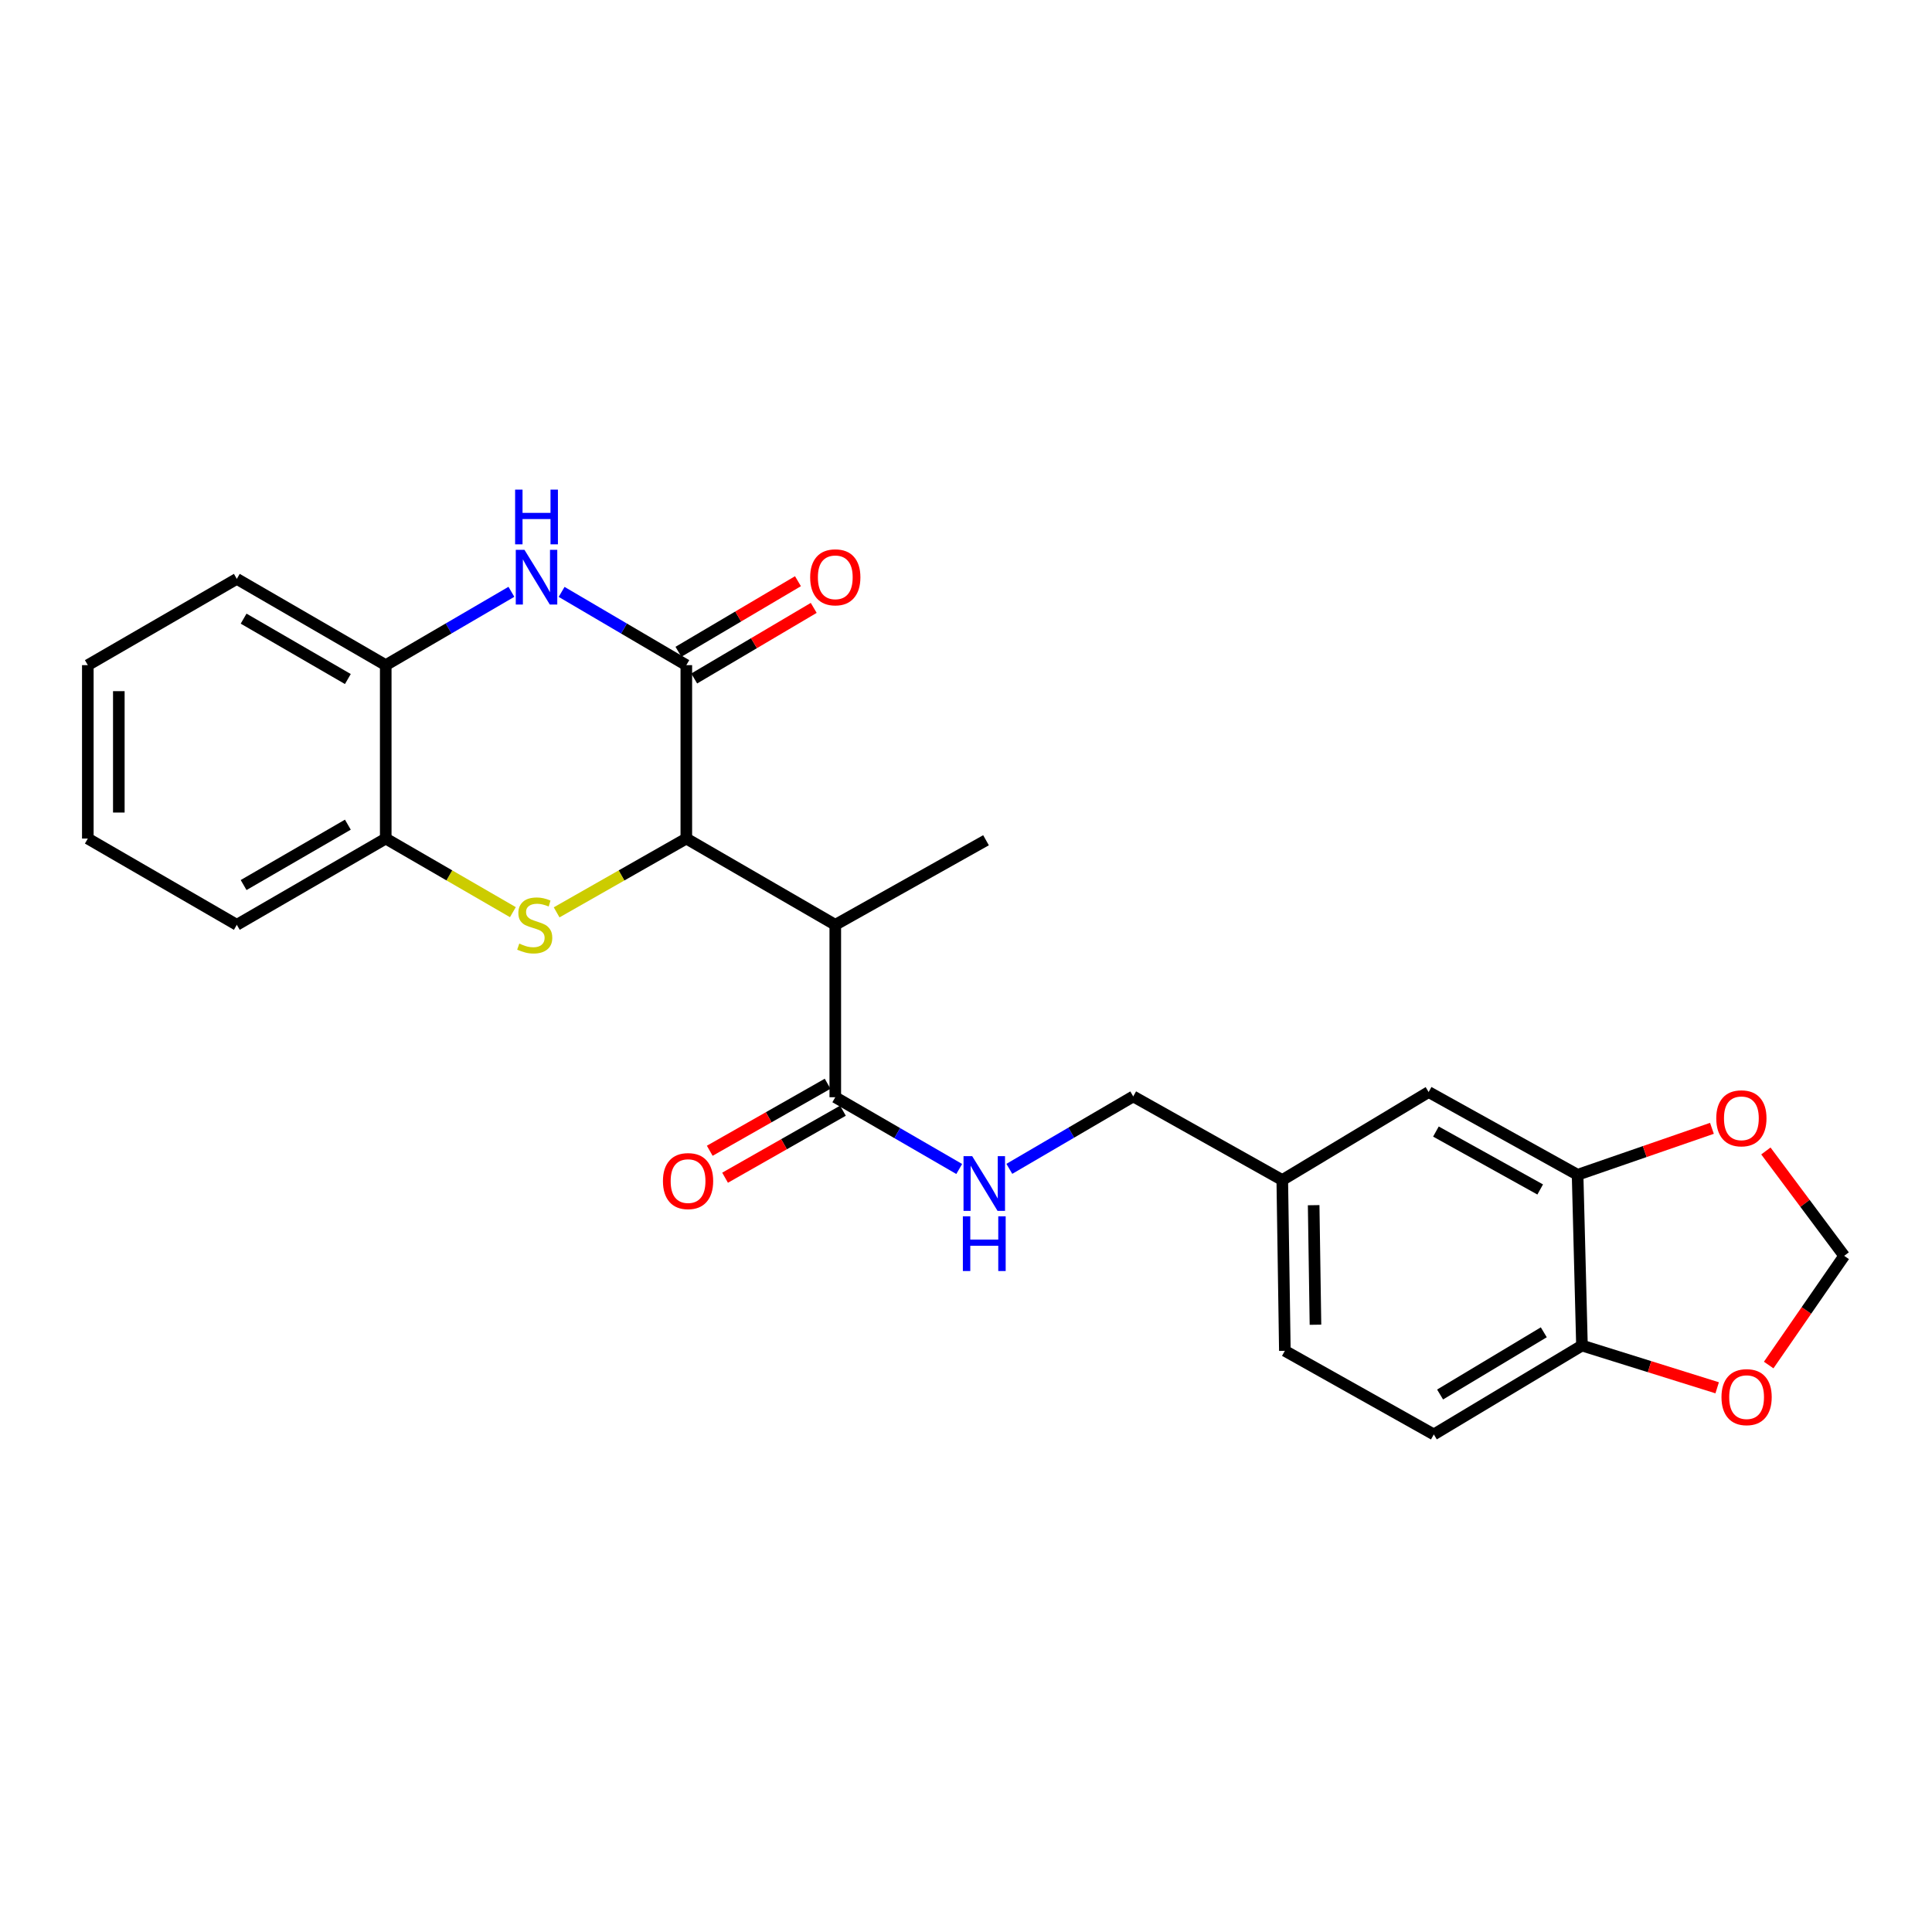 <?xml version='1.0' encoding='iso-8859-1'?>
<svg version='1.1' baseProfile='full'
              xmlns='http://www.w3.org/2000/svg'
                      xmlns:rdkit='http://www.rdkit.org/xml'
                      xmlns:xlink='http://www.w3.org/1999/xlink'
                  xml:space='preserve'
width='1000px' height='1000px' viewBox='0 0 1000 1000'>
<!-- END OF HEADER -->
<rect style='opacity:1.0;fill:#FFFFFF;stroke:none' width='1000' height='1000' x='0' y='0'> </rect>
<path class='bond-0' d='M 355.239,434.038 L 321.675,453.134' style='fill:none;fill-rule:evenodd;stroke:#000000;stroke-width:6px;stroke-linecap:butt;stroke-linejoin:miter;stroke-opacity:1' />
<path class='bond-0' d='M 321.675,453.134 L 288.111,472.231' style='fill:none;fill-rule:evenodd;stroke:#CCCC00;stroke-width:6px;stroke-linecap:butt;stroke-linejoin:miter;stroke-opacity:1' />
<path class='bond-1' d='M 355.239,434.038 L 355.239,344.278' style='fill:none;fill-rule:evenodd;stroke:#000000;stroke-width:6px;stroke-linecap:butt;stroke-linejoin:miter;stroke-opacity:1' />
<path class='bond-3' d='M 355.239,434.038 L 432.34,478.681' style='fill:none;fill-rule:evenodd;stroke:#000000;stroke-width:6px;stroke-linecap:butt;stroke-linejoin:miter;stroke-opacity:1' />
<path class='bond-5' d='M 265.467,472.135 L 232.561,453.086' style='fill:none;fill-rule:evenodd;stroke:#CCCC00;stroke-width:6px;stroke-linecap:butt;stroke-linejoin:miter;stroke-opacity:1' />
<path class='bond-5' d='M 232.561,453.086 L 199.656,434.038' style='fill:none;fill-rule:evenodd;stroke:#000000;stroke-width:6px;stroke-linecap:butt;stroke-linejoin:miter;stroke-opacity:1' />
<path class='bond-2' d='M 355.239,344.278 L 322.964,325.321' style='fill:none;fill-rule:evenodd;stroke:#000000;stroke-width:6px;stroke-linecap:butt;stroke-linejoin:miter;stroke-opacity:1' />
<path class='bond-2' d='M 322.964,325.321 L 290.69,306.364' style='fill:none;fill-rule:evenodd;stroke:#0000FF;stroke-width:6px;stroke-linecap:butt;stroke-linejoin:miter;stroke-opacity:1' />
<path class='bond-11' d='M 359.319,351.186 L 390.25,332.915' style='fill:none;fill-rule:evenodd;stroke:#000000;stroke-width:6px;stroke-linecap:butt;stroke-linejoin:miter;stroke-opacity:1' />
<path class='bond-11' d='M 390.25,332.915 L 421.181,314.644' style='fill:none;fill-rule:evenodd;stroke:#FF0000;stroke-width:6px;stroke-linecap:butt;stroke-linejoin:miter;stroke-opacity:1' />
<path class='bond-11' d='M 351.159,337.371 L 382.09,319.099' style='fill:none;fill-rule:evenodd;stroke:#000000;stroke-width:6px;stroke-linecap:butt;stroke-linejoin:miter;stroke-opacity:1' />
<path class='bond-11' d='M 382.09,319.099 L 413.021,300.828' style='fill:none;fill-rule:evenodd;stroke:#FF0000;stroke-width:6px;stroke-linecap:butt;stroke-linejoin:miter;stroke-opacity:1' />
<path class='bond-6' d='M 264.702,306.32 L 232.179,325.299' style='fill:none;fill-rule:evenodd;stroke:#0000FF;stroke-width:6px;stroke-linecap:butt;stroke-linejoin:miter;stroke-opacity:1' />
<path class='bond-6' d='M 232.179,325.299 L 199.656,344.278' style='fill:none;fill-rule:evenodd;stroke:#000000;stroke-width:6px;stroke-linecap:butt;stroke-linejoin:miter;stroke-opacity:1' />
<path class='bond-4' d='M 432.34,478.681 L 432.34,567.923' style='fill:none;fill-rule:evenodd;stroke:#000000;stroke-width:6px;stroke-linecap:butt;stroke-linejoin:miter;stroke-opacity:1' />
<path class='bond-20' d='M 432.34,478.681 L 510.359,434.911' style='fill:none;fill-rule:evenodd;stroke:#000000;stroke-width:6px;stroke-linecap:butt;stroke-linejoin:miter;stroke-opacity:1' />
<path class='bond-8' d='M 432.34,567.923 L 464.415,586.495' style='fill:none;fill-rule:evenodd;stroke:#000000;stroke-width:6px;stroke-linecap:butt;stroke-linejoin:miter;stroke-opacity:1' />
<path class='bond-8' d='M 464.415,586.495 L 496.49,605.067' style='fill:none;fill-rule:evenodd;stroke:#0000FF;stroke-width:6px;stroke-linecap:butt;stroke-linejoin:miter;stroke-opacity:1' />
<path class='bond-15' d='M 428.374,560.948 L 397.87,578.292' style='fill:none;fill-rule:evenodd;stroke:#000000;stroke-width:6px;stroke-linecap:butt;stroke-linejoin:miter;stroke-opacity:1' />
<path class='bond-15' d='M 397.87,578.292 L 367.365,595.635' style='fill:none;fill-rule:evenodd;stroke:#FF0000;stroke-width:6px;stroke-linecap:butt;stroke-linejoin:miter;stroke-opacity:1' />
<path class='bond-15' d='M 436.305,574.897 L 405.801,592.241' style='fill:none;fill-rule:evenodd;stroke:#000000;stroke-width:6px;stroke-linecap:butt;stroke-linejoin:miter;stroke-opacity:1' />
<path class='bond-15' d='M 405.801,592.241 L 375.296,609.584' style='fill:none;fill-rule:evenodd;stroke:#FF0000;stroke-width:6px;stroke-linecap:butt;stroke-linejoin:miter;stroke-opacity:1' />
<path class='bond-21' d='M 199.656,434.038 L 122.573,478.681' style='fill:none;fill-rule:evenodd;stroke:#000000;stroke-width:6px;stroke-linecap:butt;stroke-linejoin:miter;stroke-opacity:1' />
<path class='bond-21' d='M 180.052,426.849 L 126.094,458.099' style='fill:none;fill-rule:evenodd;stroke:#000000;stroke-width:6px;stroke-linecap:butt;stroke-linejoin:miter;stroke-opacity:1' />
<path class='bond-25' d='M 199.656,434.038 L 199.656,344.278' style='fill:none;fill-rule:evenodd;stroke:#000000;stroke-width:6px;stroke-linecap:butt;stroke-linejoin:miter;stroke-opacity:1' />
<path class='bond-22' d='M 199.656,344.278 L 122.573,299.626' style='fill:none;fill-rule:evenodd;stroke:#000000;stroke-width:6px;stroke-linecap:butt;stroke-linejoin:miter;stroke-opacity:1' />
<path class='bond-22' d='M 180.05,351.465 L 126.092,320.209' style='fill:none;fill-rule:evenodd;stroke:#000000;stroke-width:6px;stroke-linecap:butt;stroke-linejoin:miter;stroke-opacity:1' />
<path class='bond-7' d='M 816.559,608.064 L 739.459,565.24' style='fill:none;fill-rule:evenodd;stroke:#000000;stroke-width:6px;stroke-linecap:butt;stroke-linejoin:miter;stroke-opacity:1' />
<path class='bond-7' d='M 797.203,615.668 L 743.232,585.691' style='fill:none;fill-rule:evenodd;stroke:#000000;stroke-width:6px;stroke-linecap:butt;stroke-linejoin:miter;stroke-opacity:1' />
<path class='bond-10' d='M 816.559,608.064 L 851.326,596.044' style='fill:none;fill-rule:evenodd;stroke:#000000;stroke-width:6px;stroke-linecap:butt;stroke-linejoin:miter;stroke-opacity:1' />
<path class='bond-10' d='M 851.326,596.044 L 886.093,584.024' style='fill:none;fill-rule:evenodd;stroke:#FF0000;stroke-width:6px;stroke-linecap:butt;stroke-linejoin:miter;stroke-opacity:1' />
<path class='bond-27' d='M 816.559,608.064 L 818.824,696.451' style='fill:none;fill-rule:evenodd;stroke:#000000;stroke-width:6px;stroke-linecap:butt;stroke-linejoin:miter;stroke-opacity:1' />
<path class='bond-18' d='M 522.431,604.992 L 554.495,586.248' style='fill:none;fill-rule:evenodd;stroke:#0000FF;stroke-width:6px;stroke-linecap:butt;stroke-linejoin:miter;stroke-opacity:1' />
<path class='bond-18' d='M 554.495,586.248 L 586.559,567.504' style='fill:none;fill-rule:evenodd;stroke:#000000;stroke-width:6px;stroke-linecap:butt;stroke-linejoin:miter;stroke-opacity:1' />
<path class='bond-9' d='M 818.824,696.451 L 742.142,742.458' style='fill:none;fill-rule:evenodd;stroke:#000000;stroke-width:6px;stroke-linecap:butt;stroke-linejoin:miter;stroke-opacity:1' />
<path class='bond-9' d='M 799.066,689.592 L 745.389,721.798' style='fill:none;fill-rule:evenodd;stroke:#000000;stroke-width:6px;stroke-linecap:butt;stroke-linejoin:miter;stroke-opacity:1' />
<path class='bond-12' d='M 818.824,696.451 L 853.814,707.385' style='fill:none;fill-rule:evenodd;stroke:#000000;stroke-width:6px;stroke-linecap:butt;stroke-linejoin:miter;stroke-opacity:1' />
<path class='bond-12' d='M 853.814,707.385 L 888.805,718.318' style='fill:none;fill-rule:evenodd;stroke:#FF0000;stroke-width:6px;stroke-linecap:butt;stroke-linejoin:miter;stroke-opacity:1' />
<path class='bond-13' d='M 914.017,595.737 L 934.281,622.877' style='fill:none;fill-rule:evenodd;stroke:#FF0000;stroke-width:6px;stroke-linecap:butt;stroke-linejoin:miter;stroke-opacity:1' />
<path class='bond-13' d='M 934.281,622.877 L 954.545,650.016' style='fill:none;fill-rule:evenodd;stroke:#000000;stroke-width:6px;stroke-linecap:butt;stroke-linejoin:miter;stroke-opacity:1' />
<path class='bond-28' d='M 915.471,706.538 L 935.008,678.277' style='fill:none;fill-rule:evenodd;stroke:#FF0000;stroke-width:6px;stroke-linecap:butt;stroke-linejoin:miter;stroke-opacity:1' />
<path class='bond-28' d='M 935.008,678.277 L 954.545,650.016' style='fill:none;fill-rule:evenodd;stroke:#000000;stroke-width:6px;stroke-linecap:butt;stroke-linejoin:miter;stroke-opacity:1' />
<path class='bond-14' d='M 739.459,565.24 L 663.704,610.783' style='fill:none;fill-rule:evenodd;stroke:#000000;stroke-width:6px;stroke-linecap:butt;stroke-linejoin:miter;stroke-opacity:1' />
<path class='bond-16' d='M 742.142,742.458 L 665.041,699.179' style='fill:none;fill-rule:evenodd;stroke:#000000;stroke-width:6px;stroke-linecap:butt;stroke-linejoin:miter;stroke-opacity:1' />
<path class='bond-17' d='M 663.704,610.783 L 586.559,567.504' style='fill:none;fill-rule:evenodd;stroke:#000000;stroke-width:6px;stroke-linecap:butt;stroke-linejoin:miter;stroke-opacity:1' />
<path class='bond-19' d='M 663.704,610.783 L 665.041,699.179' style='fill:none;fill-rule:evenodd;stroke:#000000;stroke-width:6px;stroke-linecap:butt;stroke-linejoin:miter;stroke-opacity:1' />
<path class='bond-19' d='M 679.949,623.8 L 680.885,685.677' style='fill:none;fill-rule:evenodd;stroke:#000000;stroke-width:6px;stroke-linecap:butt;stroke-linejoin:miter;stroke-opacity:1' />
<path class='bond-24' d='M 122.573,478.681 L 45.455,434.038' style='fill:none;fill-rule:evenodd;stroke:#000000;stroke-width:6px;stroke-linecap:butt;stroke-linejoin:miter;stroke-opacity:1' />
<path class='bond-23' d='M 122.573,299.626 L 45.455,344.278' style='fill:none;fill-rule:evenodd;stroke:#000000;stroke-width:6px;stroke-linecap:butt;stroke-linejoin:miter;stroke-opacity:1' />
<path class='bond-26' d='M 45.455,344.278 L 45.455,434.038' style='fill:none;fill-rule:evenodd;stroke:#000000;stroke-width:6px;stroke-linecap:butt;stroke-linejoin:miter;stroke-opacity:1' />
<path class='bond-26' d='M 61.501,357.742 L 61.501,420.574' style='fill:none;fill-rule:evenodd;stroke:#000000;stroke-width:6px;stroke-linecap:butt;stroke-linejoin:miter;stroke-opacity:1' />
<path  class='atom-1' d='M 268.774 488.401
Q 269.094 488.521, 270.414 489.081
Q 271.734 489.641, 273.174 490.001
Q 274.654 490.321, 276.094 490.321
Q 278.774 490.321, 280.334 489.041
Q 281.894 487.721, 281.894 485.441
Q 281.894 483.881, 281.094 482.921
Q 280.334 481.961, 279.134 481.441
Q 277.934 480.921, 275.934 480.321
Q 273.414 479.561, 271.894 478.841
Q 270.414 478.121, 269.334 476.601
Q 268.294 475.081, 268.294 472.521
Q 268.294 468.961, 270.694 466.761
Q 273.134 464.561, 277.934 464.561
Q 281.214 464.561, 284.934 466.121
L 284.014 469.201
Q 280.614 467.801, 278.054 467.801
Q 275.294 467.801, 273.774 468.961
Q 272.254 470.081, 272.294 472.041
Q 272.294 473.561, 273.054 474.481
Q 273.854 475.401, 274.974 475.921
Q 276.134 476.441, 278.054 477.041
Q 280.614 477.841, 282.134 478.641
Q 283.654 479.441, 284.734 481.081
Q 285.854 482.681, 285.854 485.441
Q 285.854 489.361, 283.214 491.481
Q 280.614 493.561, 276.254 493.561
Q 273.734 493.561, 271.814 493.001
Q 269.934 492.481, 267.694 491.561
L 268.774 488.401
' fill='#CCCC00'/>
<path  class='atom-3' d='M 271.442 284.575
L 280.722 299.575
Q 281.642 301.055, 283.122 303.735
Q 284.602 306.415, 284.682 306.575
L 284.682 284.575
L 288.442 284.575
L 288.442 312.895
L 284.562 312.895
L 274.602 296.495
Q 273.442 294.575, 272.202 292.375
Q 271.002 290.175, 270.642 289.495
L 270.642 312.895
L 266.962 312.895
L 266.962 284.575
L 271.442 284.575
' fill='#0000FF'/>
<path  class='atom-3' d='M 266.622 253.423
L 270.462 253.423
L 270.462 265.463
L 284.942 265.463
L 284.942 253.423
L 288.782 253.423
L 288.782 281.743
L 284.942 281.743
L 284.942 268.663
L 270.462 268.663
L 270.462 281.743
L 266.622 281.743
L 266.622 253.423
' fill='#0000FF'/>
<path  class='atom-9' d='M 503.198 598.415
L 512.478 613.415
Q 513.398 614.895, 514.878 617.575
Q 516.358 620.255, 516.438 620.415
L 516.438 598.415
L 520.198 598.415
L 520.198 626.735
L 516.318 626.735
L 506.358 610.335
Q 505.198 608.415, 503.958 606.215
Q 502.758 604.015, 502.398 603.335
L 502.398 626.735
L 498.718 626.735
L 498.718 598.415
L 503.198 598.415
' fill='#0000FF'/>
<path  class='atom-9' d='M 498.378 629.567
L 502.218 629.567
L 502.218 641.607
L 516.698 641.607
L 516.698 629.567
L 520.538 629.567
L 520.538 657.887
L 516.698 657.887
L 516.698 644.807
L 502.218 644.807
L 502.218 657.887
L 498.378 657.887
L 498.378 629.567
' fill='#0000FF'/>
<path  class='atom-11' d='M 888.335 578.834
Q 888.335 572.034, 891.695 568.234
Q 895.055 564.434, 901.335 564.434
Q 907.615 564.434, 910.975 568.234
Q 914.335 572.034, 914.335 578.834
Q 914.335 585.714, 910.935 589.634
Q 907.535 593.514, 901.335 593.514
Q 895.095 593.514, 891.695 589.634
Q 888.335 585.754, 888.335 578.834
M 901.335 590.314
Q 905.655 590.314, 907.975 587.434
Q 910.335 584.514, 910.335 578.834
Q 910.335 573.274, 907.975 570.474
Q 905.655 567.634, 901.335 567.634
Q 897.015 567.634, 894.655 570.434
Q 892.335 573.234, 892.335 578.834
Q 892.335 584.554, 894.655 587.434
Q 897.015 590.314, 901.335 590.314
' fill='#FF0000'/>
<path  class='atom-12' d='M 419.34 298.815
Q 419.34 292.015, 422.7 288.215
Q 426.06 284.415, 432.34 284.415
Q 438.62 284.415, 441.98 288.215
Q 445.34 292.015, 445.34 298.815
Q 445.34 305.695, 441.94 309.615
Q 438.54 313.495, 432.34 313.495
Q 426.1 313.495, 422.7 309.615
Q 419.34 305.735, 419.34 298.815
M 432.34 310.295
Q 436.66 310.295, 438.98 307.415
Q 441.34 304.495, 441.34 298.815
Q 441.34 293.255, 438.98 290.455
Q 436.66 287.615, 432.34 287.615
Q 428.02 287.615, 425.66 290.415
Q 423.34 293.215, 423.34 298.815
Q 423.34 304.535, 425.66 307.415
Q 428.02 310.295, 432.34 310.295
' fill='#FF0000'/>
<path  class='atom-13' d='M 891.036 723.158
Q 891.036 716.358, 894.396 712.558
Q 897.756 708.758, 904.036 708.758
Q 910.316 708.758, 913.676 712.558
Q 917.036 716.358, 917.036 723.158
Q 917.036 730.038, 913.636 733.958
Q 910.236 737.838, 904.036 737.838
Q 897.796 737.838, 894.396 733.958
Q 891.036 730.078, 891.036 723.158
M 904.036 734.638
Q 908.356 734.638, 910.676 731.758
Q 913.036 728.838, 913.036 723.158
Q 913.036 717.598, 910.676 714.798
Q 908.356 711.958, 904.036 711.958
Q 899.716 711.958, 897.356 714.758
Q 895.036 717.558, 895.036 723.158
Q 895.036 728.878, 897.356 731.758
Q 899.716 734.638, 904.036 734.638
' fill='#FF0000'/>
<path  class='atom-16' d='M 343.139 611.327
Q 343.139 604.527, 346.499 600.727
Q 349.859 596.927, 356.139 596.927
Q 362.419 596.927, 365.779 600.727
Q 369.139 604.527, 369.139 611.327
Q 369.139 618.207, 365.739 622.127
Q 362.339 626.007, 356.139 626.007
Q 349.899 626.007, 346.499 622.127
Q 343.139 618.247, 343.139 611.327
M 356.139 622.807
Q 360.459 622.807, 362.779 619.927
Q 365.139 617.007, 365.139 611.327
Q 365.139 605.767, 362.779 602.967
Q 360.459 600.127, 356.139 600.127
Q 351.819 600.127, 349.459 602.927
Q 347.139 605.727, 347.139 611.327
Q 347.139 617.047, 349.459 619.927
Q 351.819 622.807, 356.139 622.807
' fill='#FF0000'/>
</svg>
